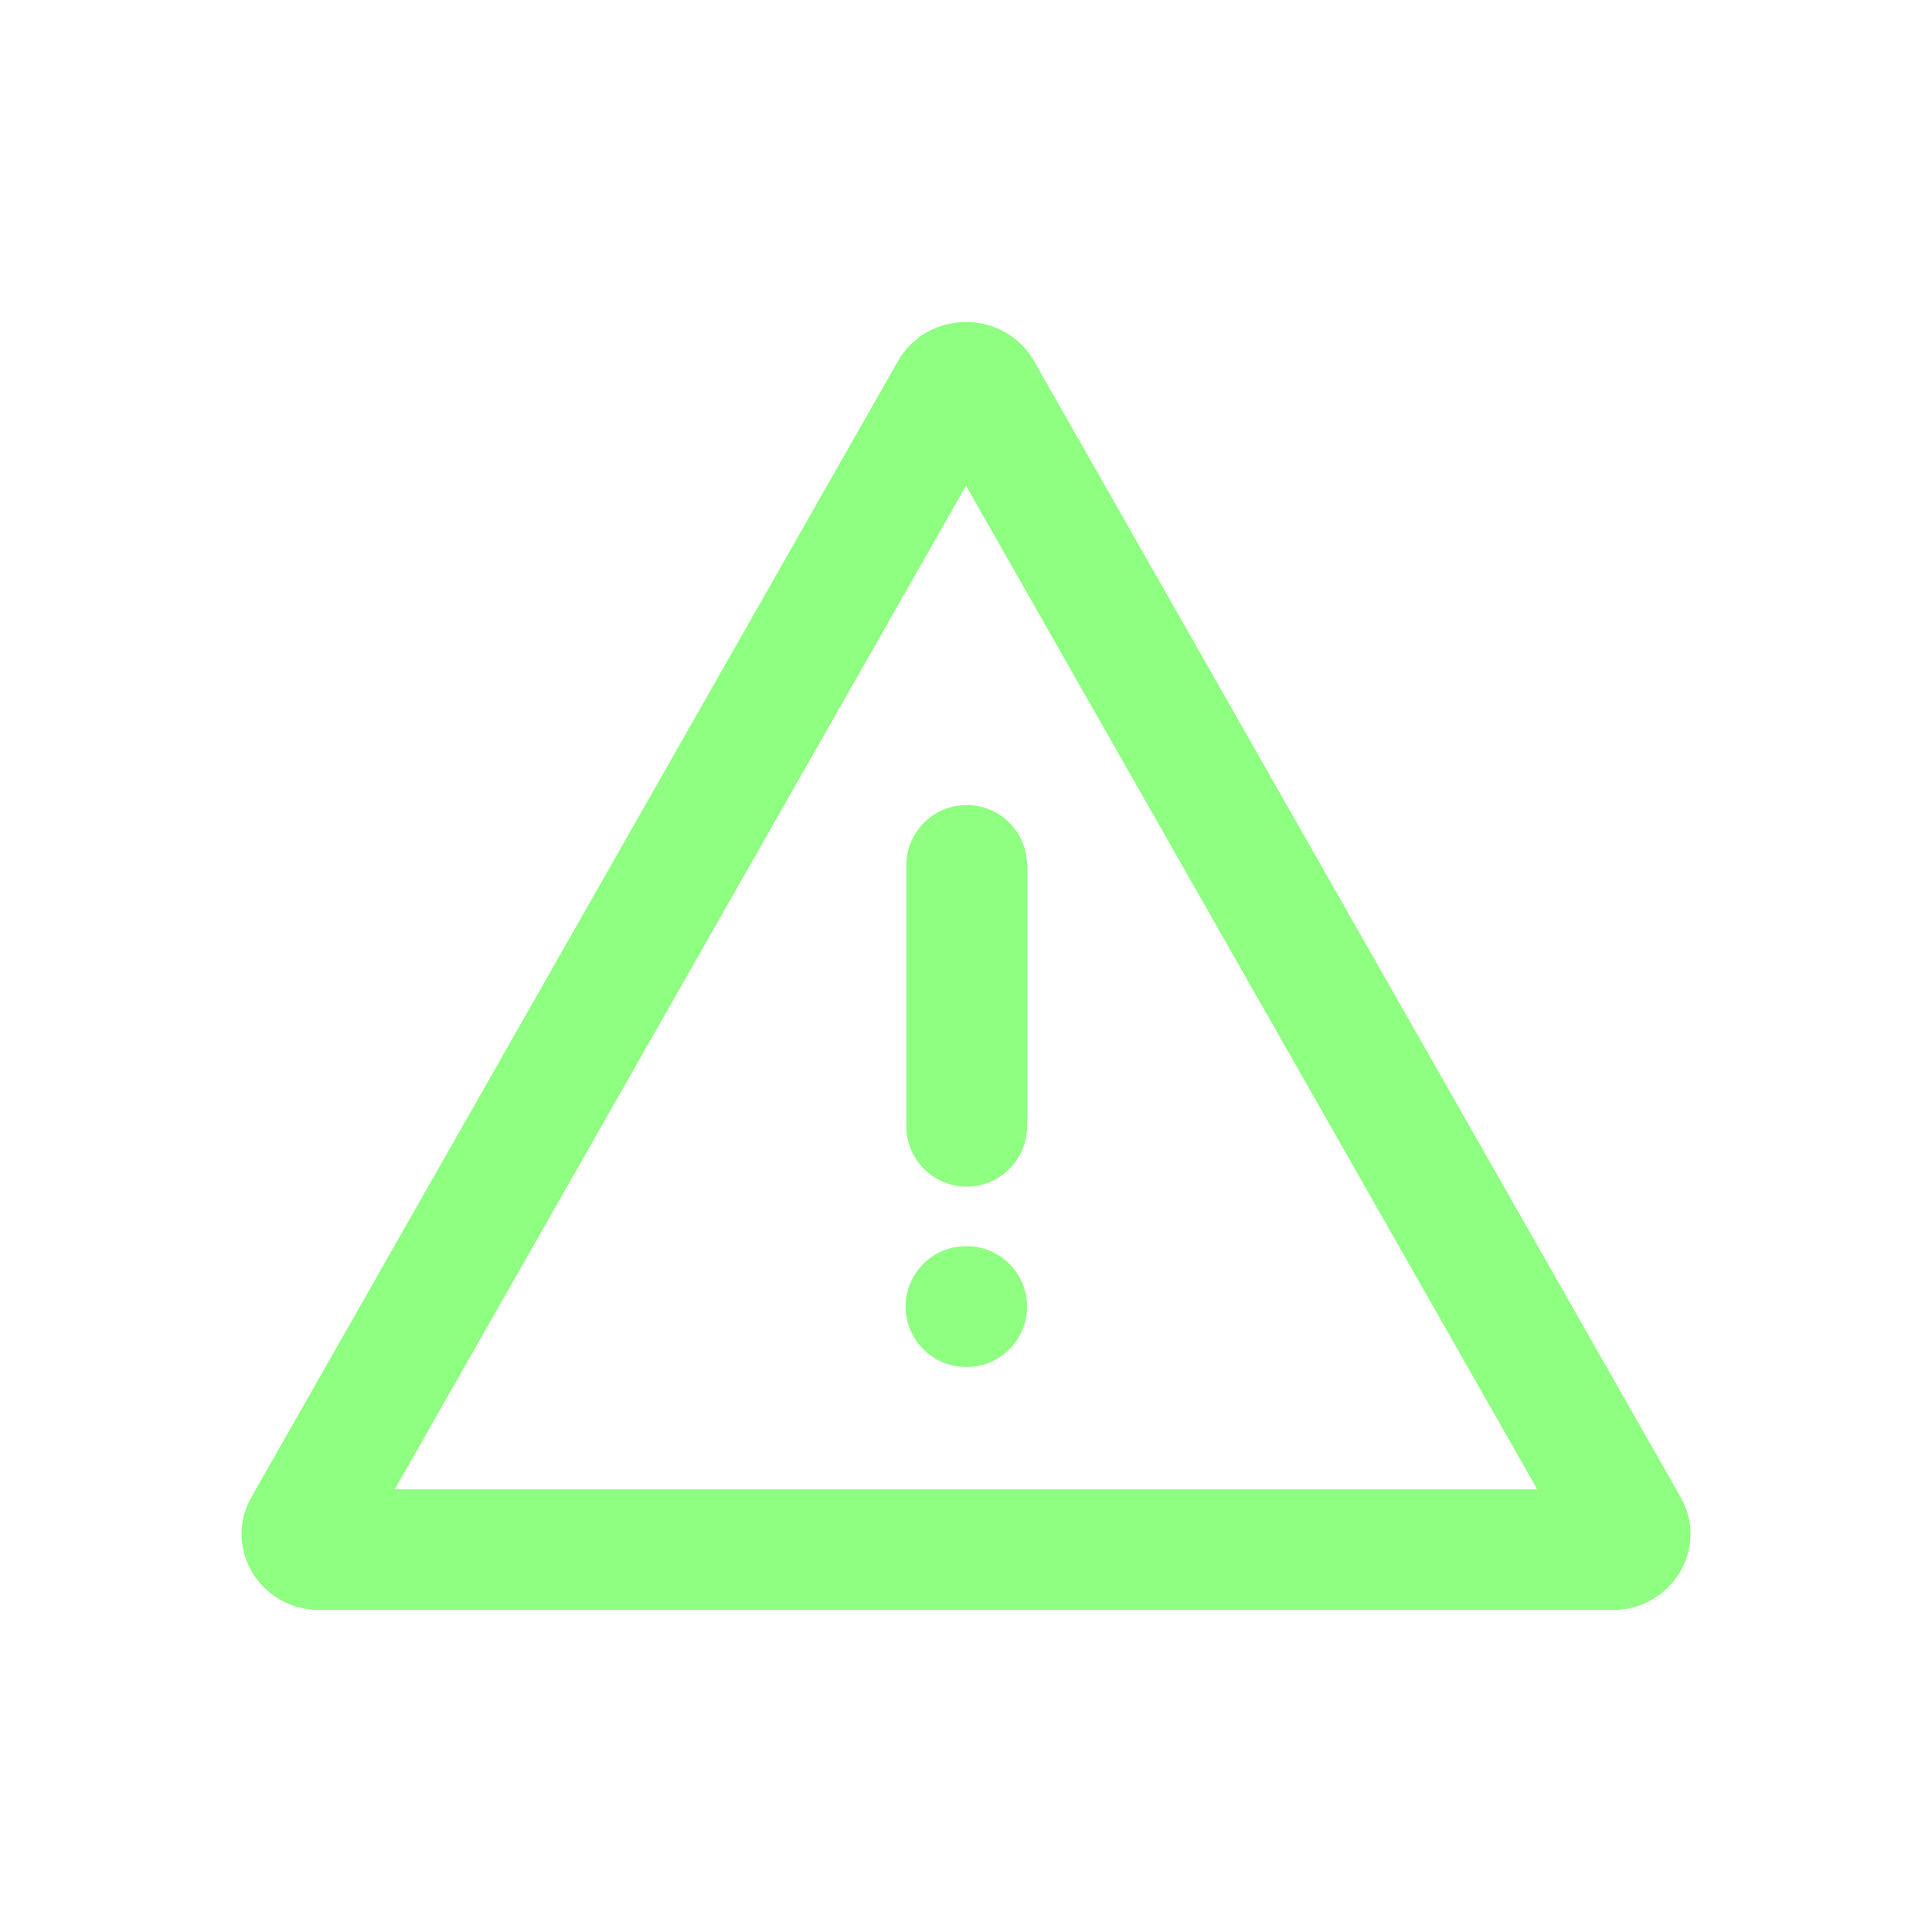<svg width="32" height="32" viewBox="0 0 32 32" fill="none" xmlns="http://www.w3.org/2000/svg">
<path d="M16.011 19.654C15.459 19.654 15.011 19.206 15.011 18.654L15.011 14.334C15.011 13.782 15.459 13.334 16.011 13.334C16.563 13.334 17.011 13.782 17.011 14.334L17.011 18.654C17.011 19.206 16.563 19.654 16.011 19.654Z" fill="#8EFF81"/>
<path d="M16.011 22.641C16.563 22.641 17.011 22.193 17.011 21.641C17.011 21.088 16.563 20.641 16.011 20.641H16C15.448 20.641 15 21.088 15 21.641C15 22.193 15.448 22.641 16 22.641H16.011Z" fill="#8EFF81"/>
<path fill-rule="evenodd" clip-rule="evenodd" d="M14.872 5.982C15.364 5.118 16.636 5.118 17.128 5.982L27.836 24.797C28.314 25.636 27.692 26.667 26.708 26.667H5.292C4.308 26.667 3.687 25.636 4.164 24.797L14.872 5.982ZM16 8.044L6.539 24.667H25.461L16 8.044Z" fill="#8EFF81"/>
</svg>
